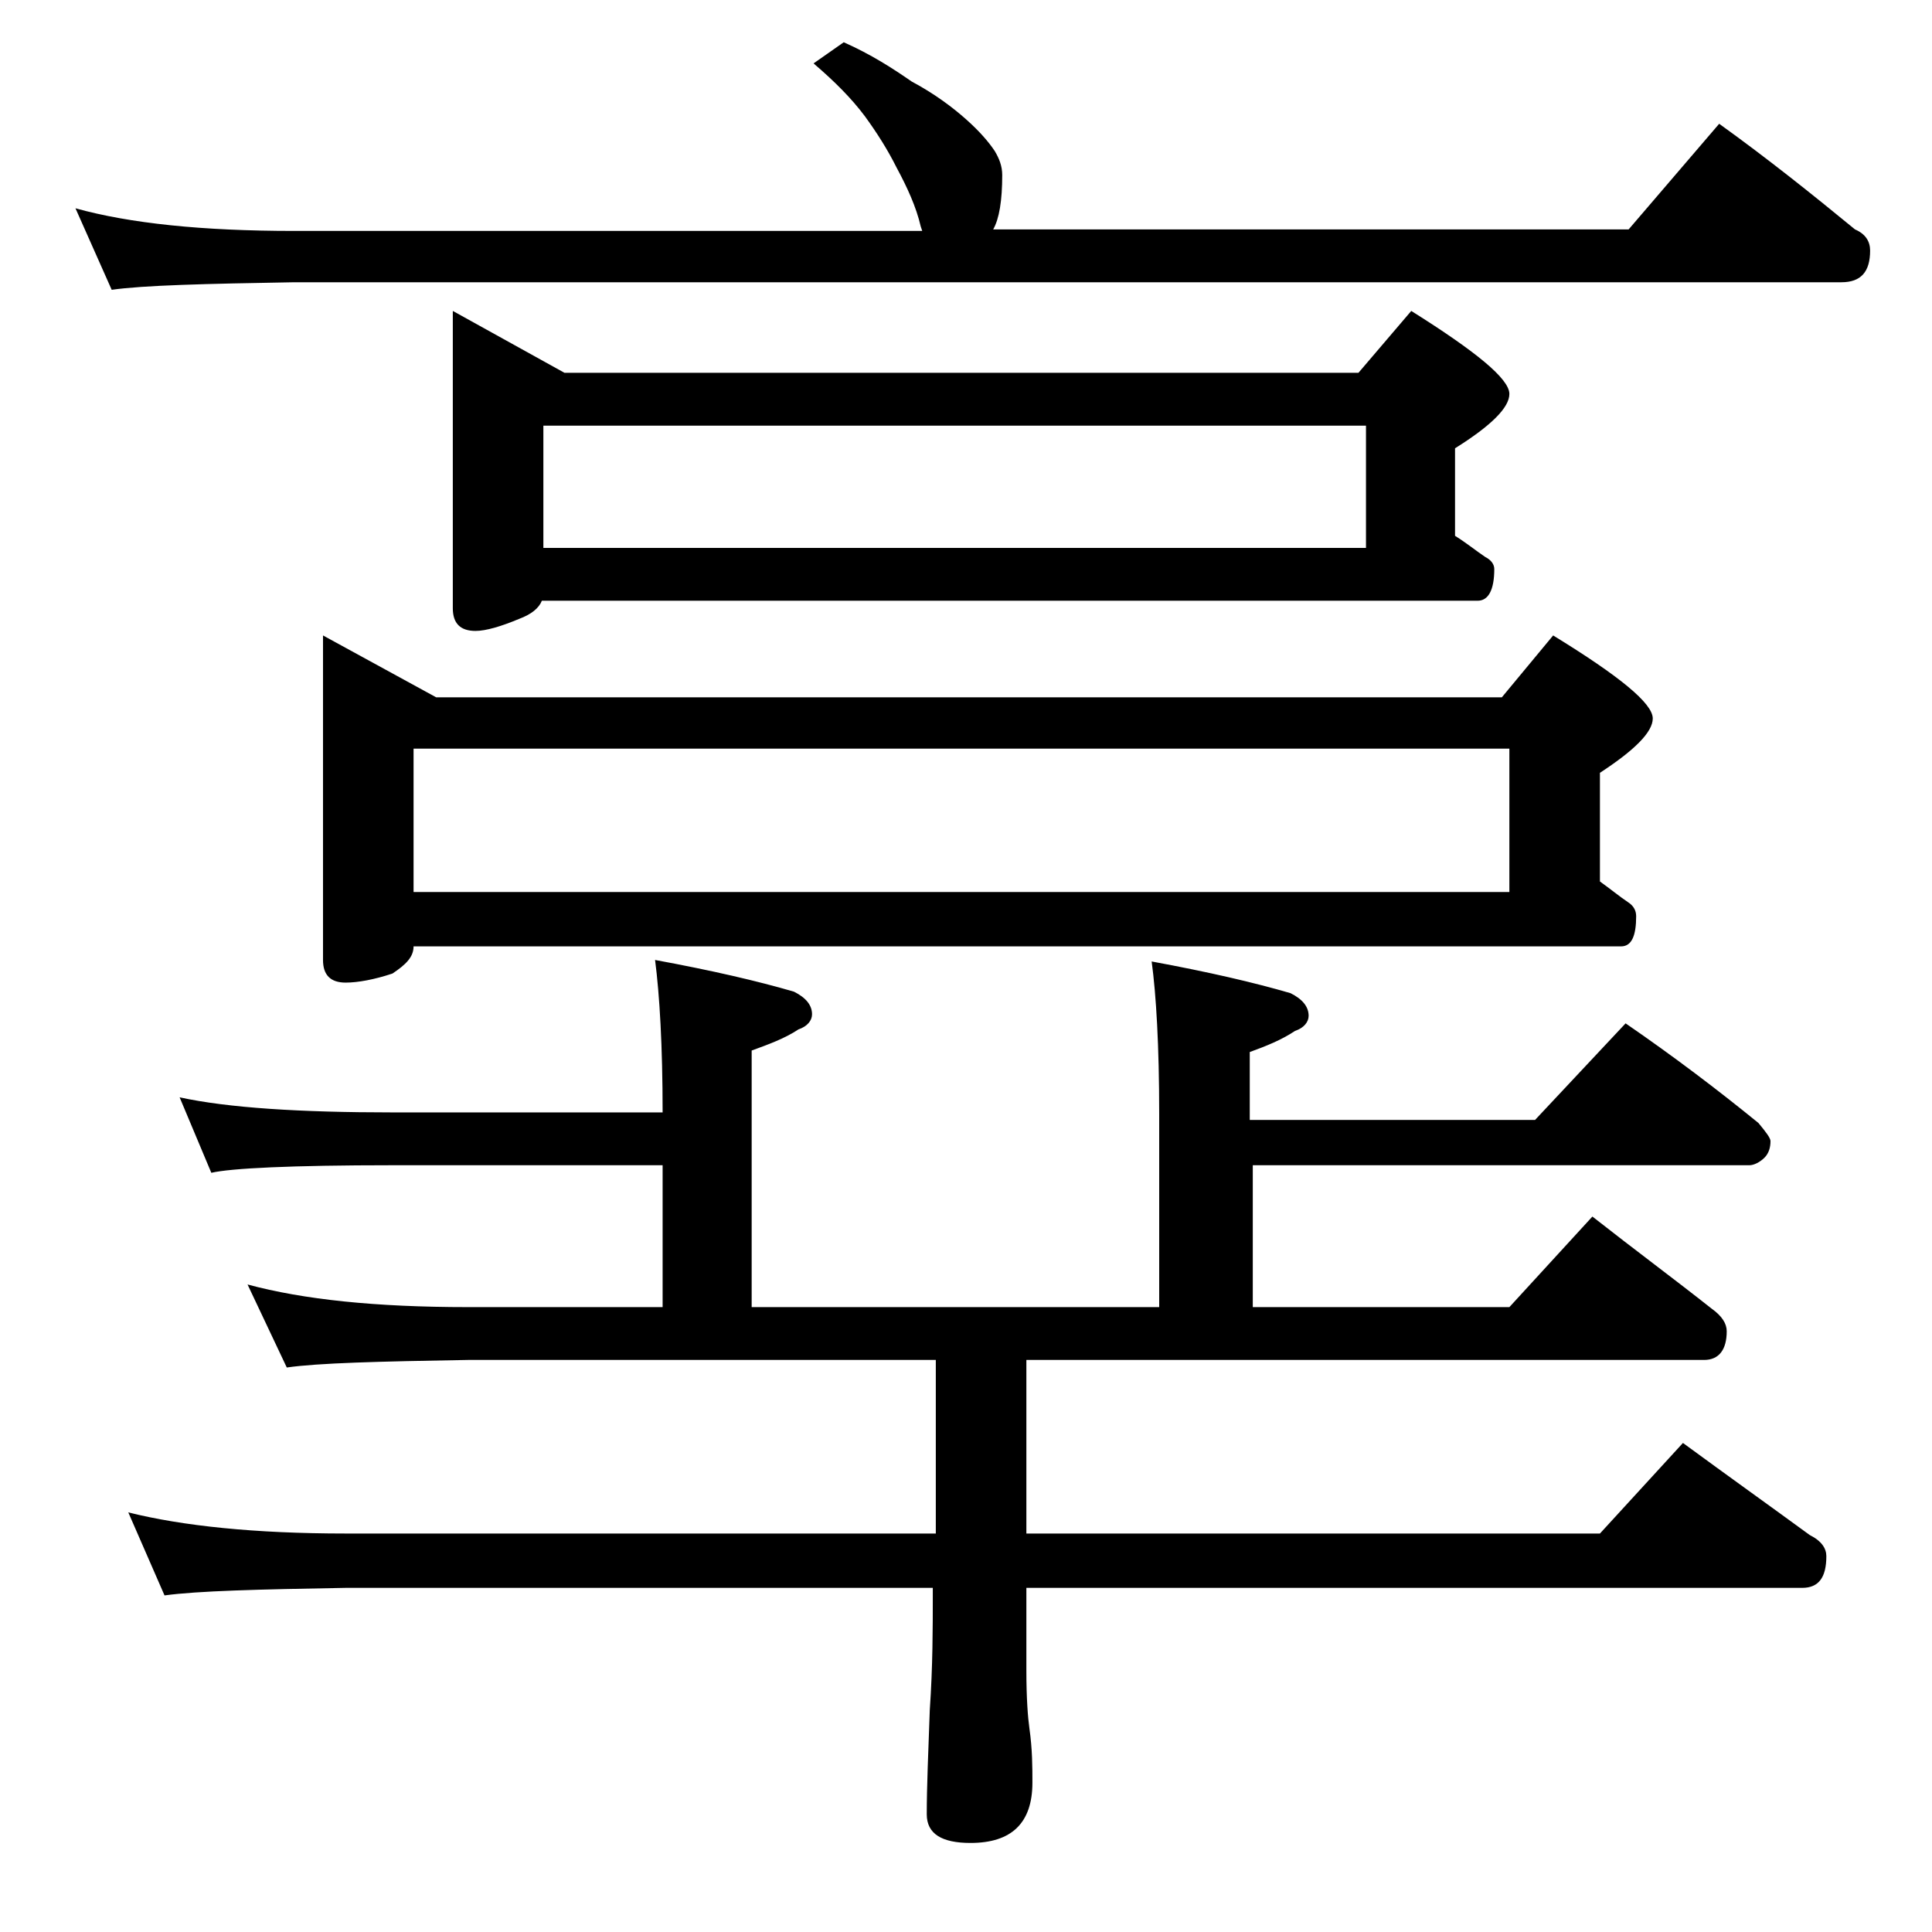 <?xml version="1.0" encoding="utf-8"?>
<!-- Generator: Adobe Illustrator 18.0.0, SVG Export Plug-In . SVG Version: 6.00 Build 0)  -->
<!DOCTYPE svg PUBLIC "-//W3C//DTD SVG 1.1//EN" "http://www.w3.org/Graphics/SVG/1.1/DTD/svg11.dtd">
<svg version="1.1" id="Layer_1" xmlns="http://www.w3.org/2000/svg" xmlns:xlink="http://www.w3.org/1999/xlink" x="0px" y="0px"
	 viewBox="0 0 128 128" enable-background="new 0 0 128 128" xml:space="preserve">
<path d="M55.9,2.8c1.8,0.8,3.2,1.7,4.5,2.6c1.5,0.8,2.7,1.7,3.6,2.5c0.9,0.8,1.5,1.5,1.9,2.1c0.3,0.5,0.5,1,0.5,1.6
	c0,1.7-0.2,2.9-0.6,3.6h42.1l6-7c3.2,2.3,6.2,4.7,9,7c0.7,0.3,1,0.8,1,1.4c0,1.4-0.6,2.1-1.9,2.1H19.5c-5.9,0.1-10,0.2-12.1,0.5
	L5,13.8c3.6,1,8.4,1.5,14.5,1.5h41.6L61,15c-0.3-1.3-0.9-2.6-1.6-3.9c-0.6-1.2-1.3-2.3-2.1-3.4c-0.9-1.2-2-2.3-3.4-3.5L55.9,2.8z
	 M43.4,63.6c3.8,0.7,6.8,1.4,9.2,2.1c0.8,0.4,1.2,0.9,1.2,1.5c0,0.4-0.3,0.8-0.9,1c-0.9,0.6-2,1-3.1,1.4v17h27V73.8
	c0-4.5-0.2-7.9-0.5-10.1c3.8,0.7,6.8,1.4,9.2,2.1c0.8,0.4,1.2,0.9,1.2,1.5c0,0.4-0.3,0.8-0.9,1c-0.9,0.6-1.9,1-3,1.4v4.5h18.9l6-6.4
	c3.2,2.2,6.1,4.4,8.8,6.6c0.5,0.6,0.8,1,0.8,1.2c0,0.4-0.1,0.8-0.4,1.1c-0.3,0.3-0.7,0.5-1,0.5H83v9.4h17l5.5-6
	c2.8,2.2,5.5,4.2,7.9,6.1c0.7,0.5,1,1,1,1.5c0,1.2-0.5,1.9-1.5,1.9H68v11.5h38l5.5-6c3,2.2,5.8,4.2,8.4,6.1c0.8,0.4,1.1,0.9,1.1,1.4
	c0,1.4-0.5,2.1-1.6,2.1H68v5.5c0,1.8,0.1,3.1,0.2,3.8c0.2,1.4,0.2,2.6,0.2,3.6c0,2.7-1.4,4-4.1,4c-1.9,0-2.9-0.6-2.9-1.9
	c0-1.8,0.1-4.1,0.2-6.9c0.2-2.9,0.2-5.5,0.2-7.6v-0.5H22.9c-5.8,0.1-9.8,0.2-12,0.5l-2.4-5.5c3.6,0.9,8.4,1.4,14.4,1.4H62V90.1H31
	c-5.9,0.1-9.9,0.2-12,0.5l-2.6-5.5c3.7,1,8.5,1.5,14.6,1.5h12.9v-9.4H26c-6.7,0-10.7,0.2-12,0.5l-2.1-5c3.2,0.7,8,1,14.1,1h17.9
	C43.9,69.3,43.7,65.9,43.4,63.6z M21.4,42.1l7.5,4.1h70.6l3.4-4.1c4.4,2.7,6.6,4.5,6.6,5.5c0,0.9-1.2,2.1-3.5,3.6v7.2
	c0.7,0.5,1.3,1,1.9,1.4c0.3,0.2,0.5,0.5,0.5,0.9c0,1.3-0.3,2-1,2h-80c0,0.7-0.5,1.2-1.4,1.8c-1.2,0.4-2.3,0.6-3.1,0.6
	c-1,0-1.5-0.5-1.5-1.5V42.1z M27.4,59.1H100v-9.5H27.4V59.1z M30,20.6l7.4,4.1H90l3.5-4.1c4.3,2.7,6.5,4.5,6.5,5.5
	c0,0.9-1.2,2.1-3.6,3.6v5.8c0.8,0.5,1.4,1,2,1.4c0.4,0.2,0.6,0.5,0.6,0.8c0,1.4-0.4,2.1-1.1,2.1h-62c-0.2,0.5-0.7,0.9-1.5,1.2
	c-1.2,0.5-2.2,0.8-2.9,0.8c-1,0-1.5-0.5-1.5-1.5V20.6z M36,36.3h54.5v-8.1H36V36.3z"/>
</svg>

